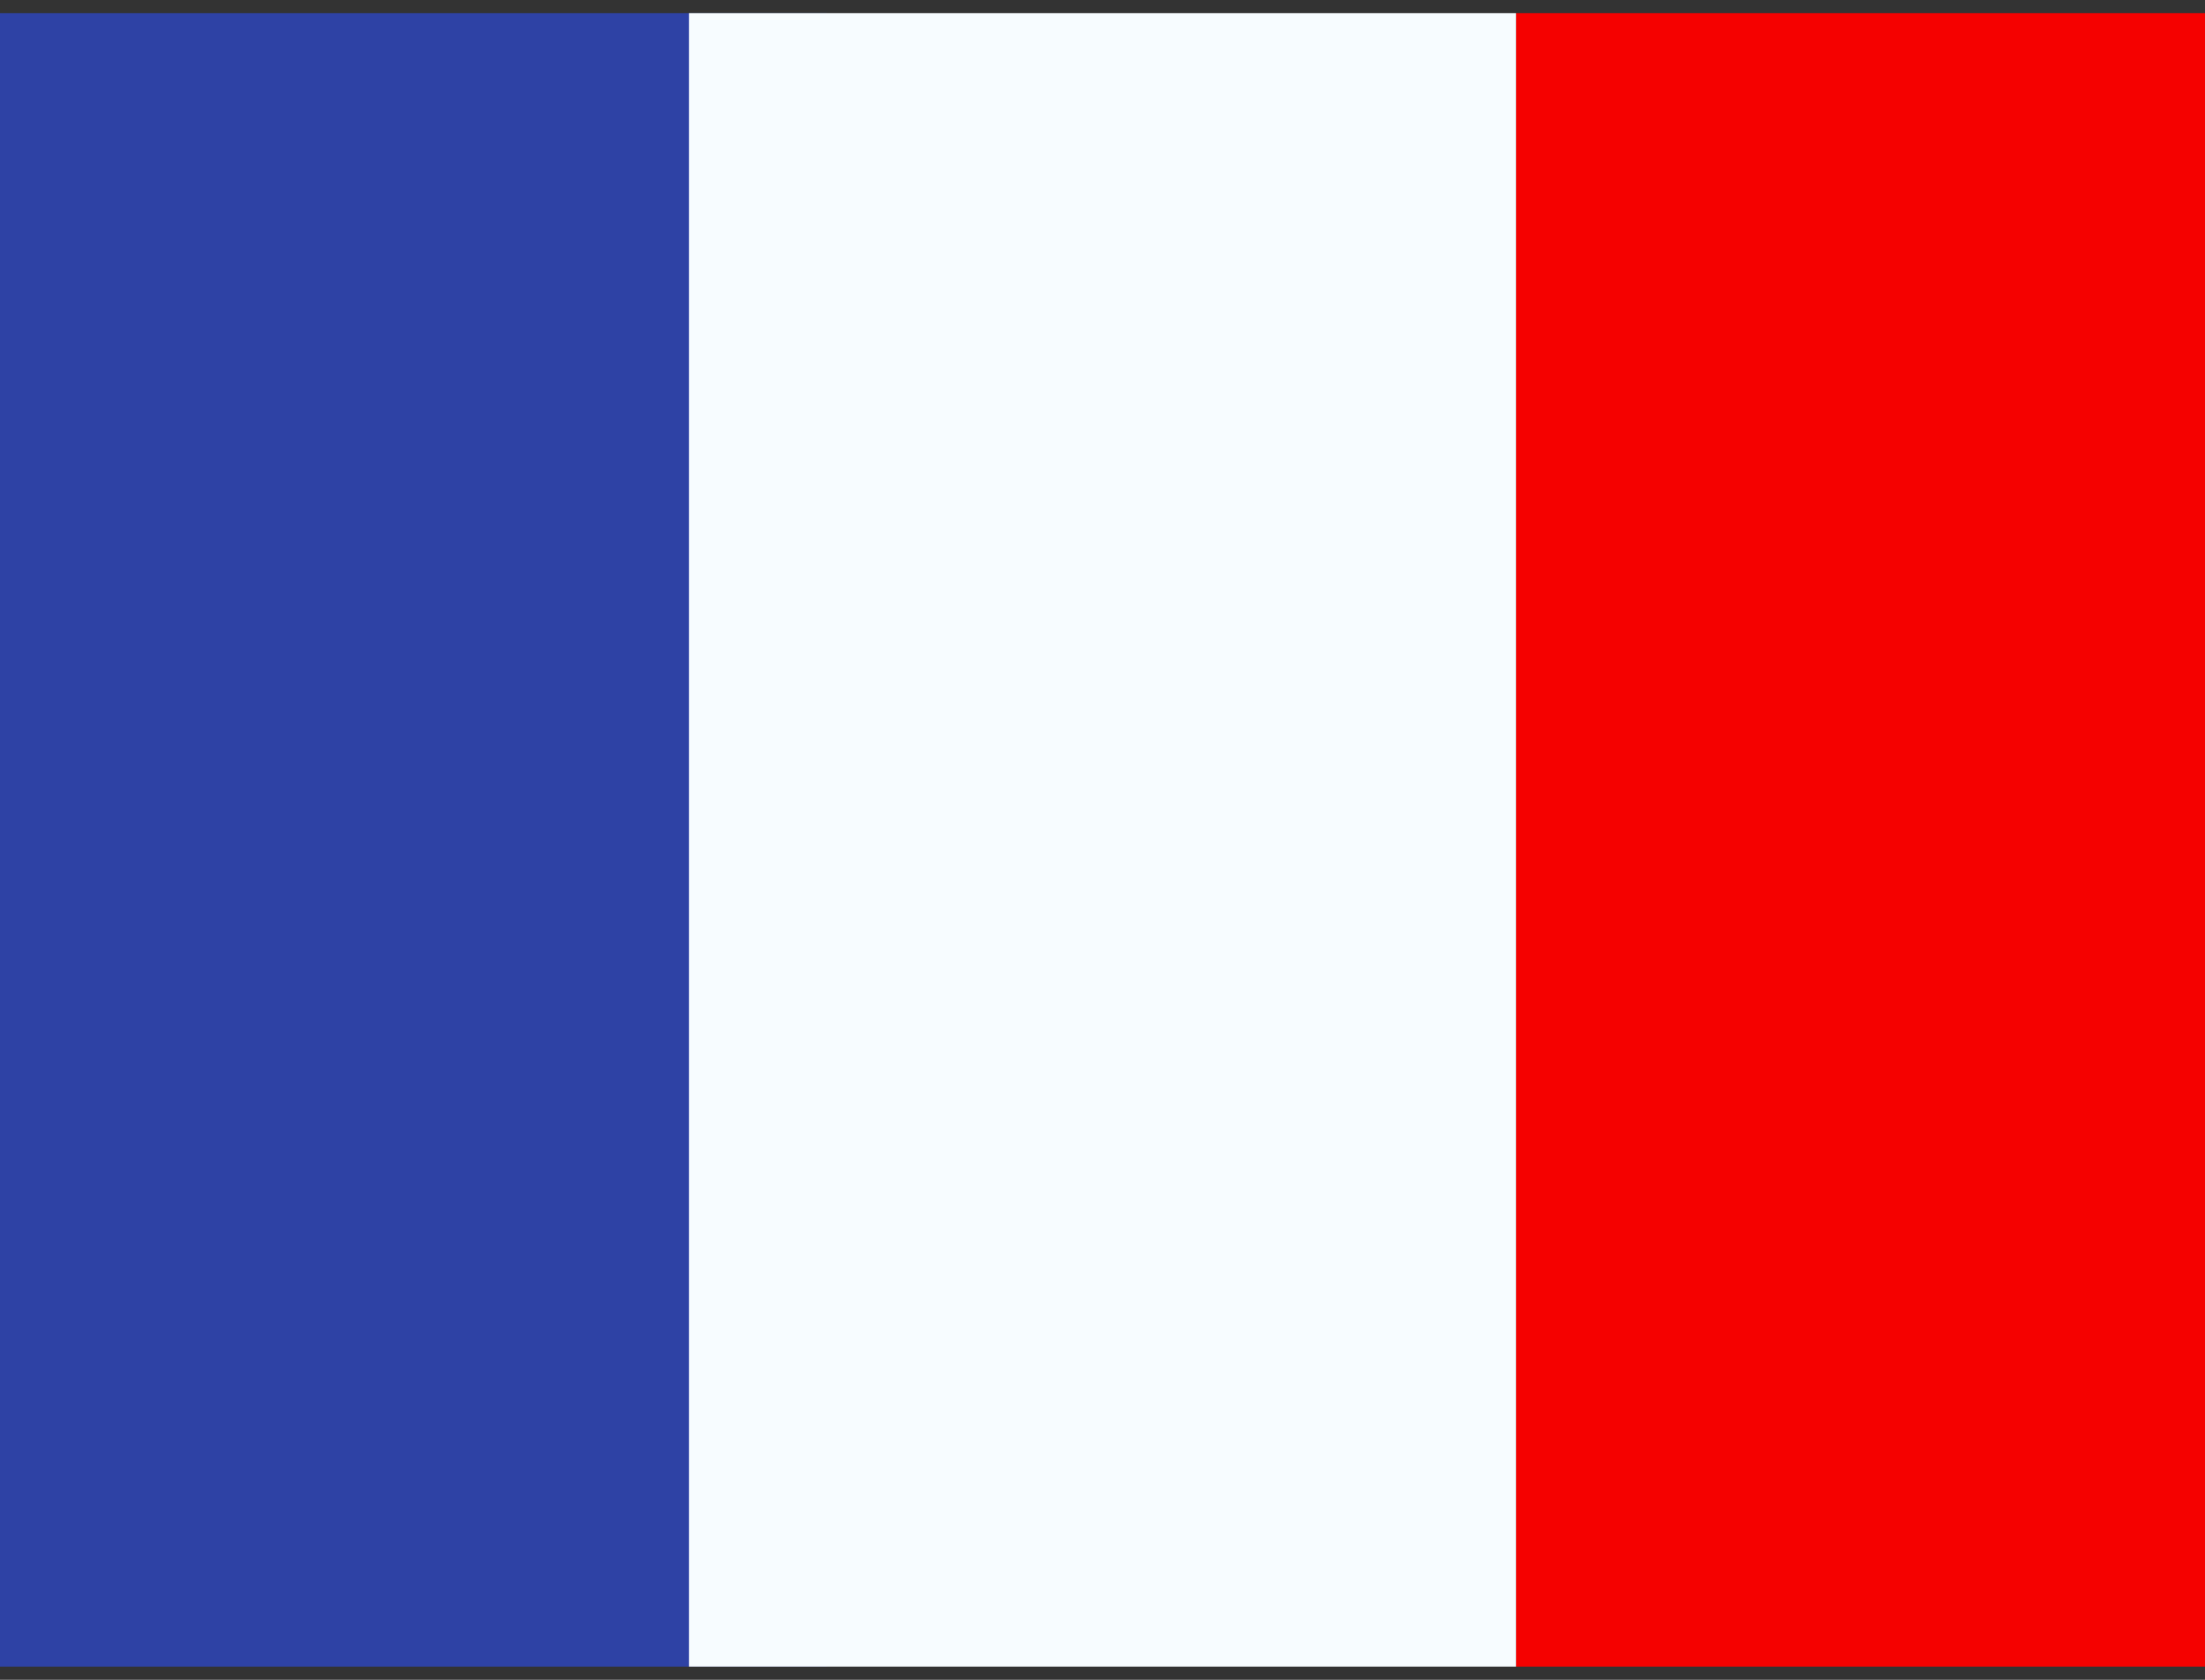 <svg width="21" height="16" viewBox="0 0 21 16" fill="none" xmlns="http://www.w3.org/2000/svg">
<rect x="0" y="0" width="21" height="16" fill="#333333" stroke="none"/>
<path fill-rule="evenodd" clip-rule="evenodd" d="M14.438 0.125H21V15.875H14.438V0.125Z" fill="#F50100"/>
<path fill-rule="evenodd" clip-rule="evenodd" d="M0 0.125H7.875V15.875H0V0.125Z" fill="#2E42A5"/>
<path fill-rule="evenodd" clip-rule="evenodd" d="M6.562 0.125H14.438V15.875H6.562V0.125Z" fill="#F7FCFF"/>
</svg>
